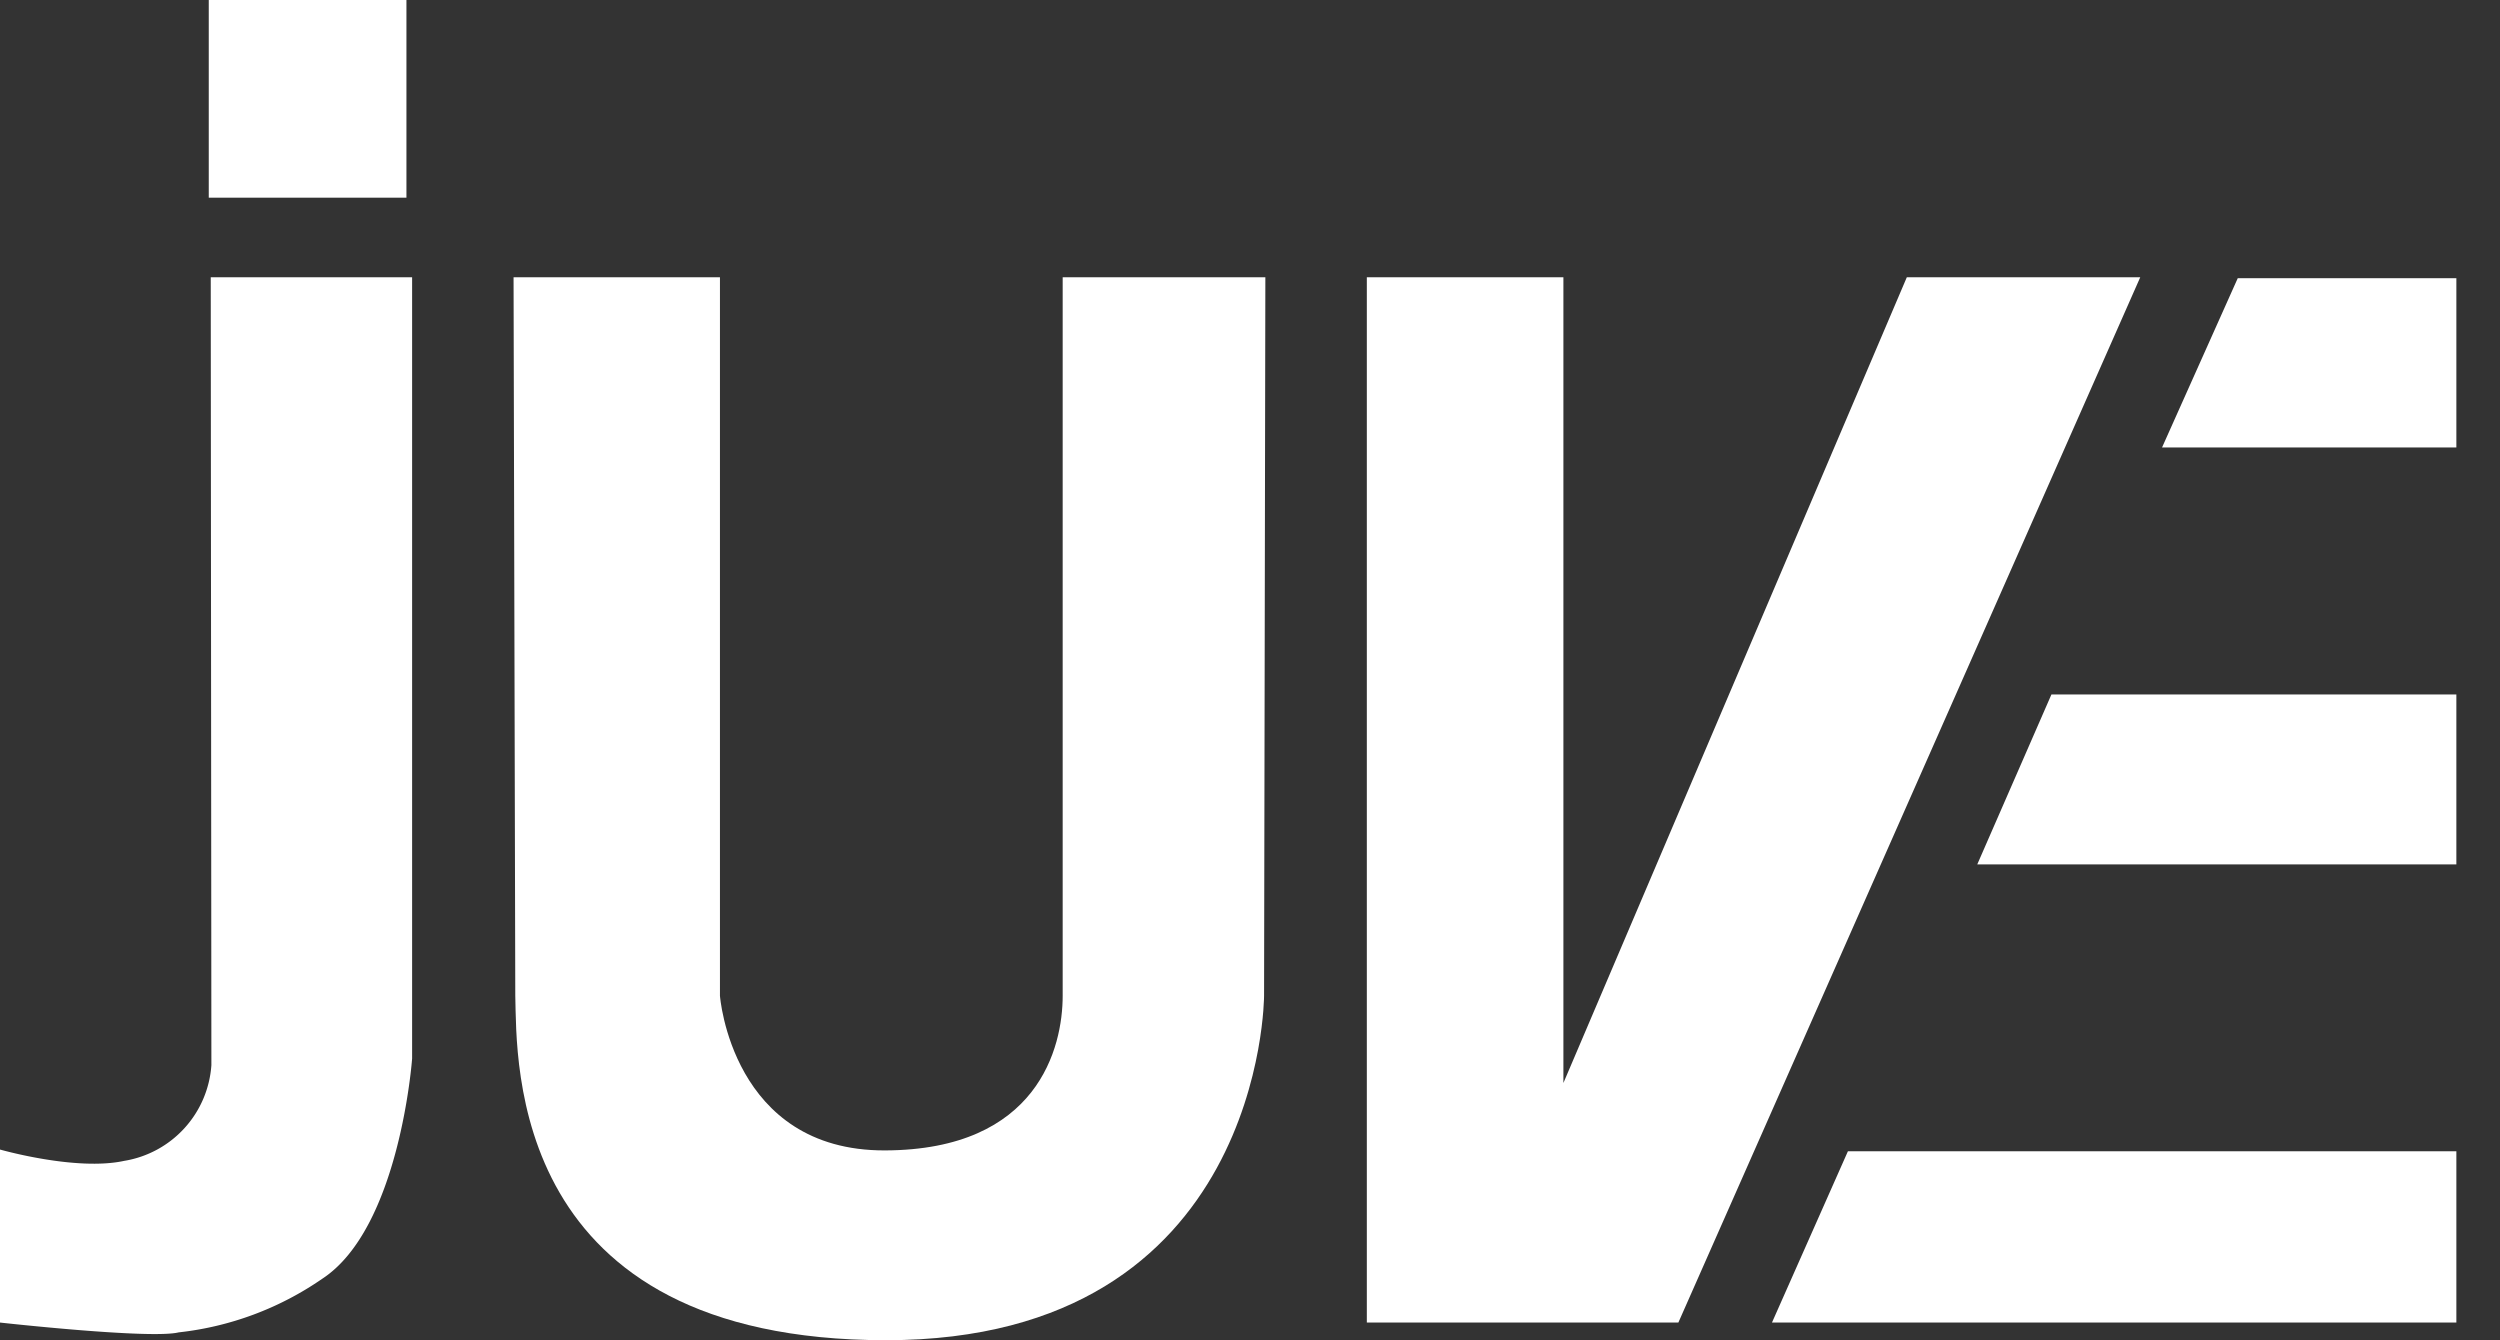 <svg viewBox="0 0 97 52" xmlns="http://www.w3.org/2000/svg" xmlns:xlink="http://www.w3.org/1999/xlink"><rect x="0" y="0" width="97" height="52" fill="#333333" stroke="none"/><defs><path id="a" d="M79.596 26.944h15.711v6.594H76.718l2.878-6.594z" fill-rule="evenodd"/><path id="b" d="M71.698 44.669h23.609v6.645H68.753l2.946-6.645z" fill-rule="evenodd"/><path id="c" d="M8.1 0h7.67v7.67H8.1V0z" fill-rule="evenodd"/><path id="d" d="M8.177 10.759h7.813v30.313s-.474 6.586-3.496 8.55a12.113 12.113 0 01-5.561 2.074C5.84 51.966 0 51.315 0 51.315v-6.713s2.954.846 4.816.44a4.046 4.046 0 003.386-3.716" fill-rule="evenodd"/><path id="e" d="M19.926 10.759h8.008v27.875s.448 6.019 6.4 6.002c5.95-.017 6.898-4.004 6.898-6.002V10.759h7.864l-.05 27.875S49.045 52 34.383 52c-14.66 0-14.323-10.793-14.39-13.366" fill-rule="evenodd"/><path id="f" d="M53.033 10.759h7.627V42.02l13.324-31.261h9.057l-17.92 40.555H53.033V10.759z" fill-rule="evenodd"/><path id="g" d="M86.825 10.793h8.482v6.569h-11.42l2.938-6.569z" fill-rule="evenodd"/></defs><use fill="#FFF" xlink:href="#a"/><use fill="#FFF" xlink:href="#b"/><use fill="#FFF" xlink:href="#c"/><use fill="#FFF" xlink:href="#d"/><use fill="#FFF" xlink:href="#e"/><use fill="#FFF" xlink:href="#f"/><use fill="#FFF" xlink:href="#g"/></svg>